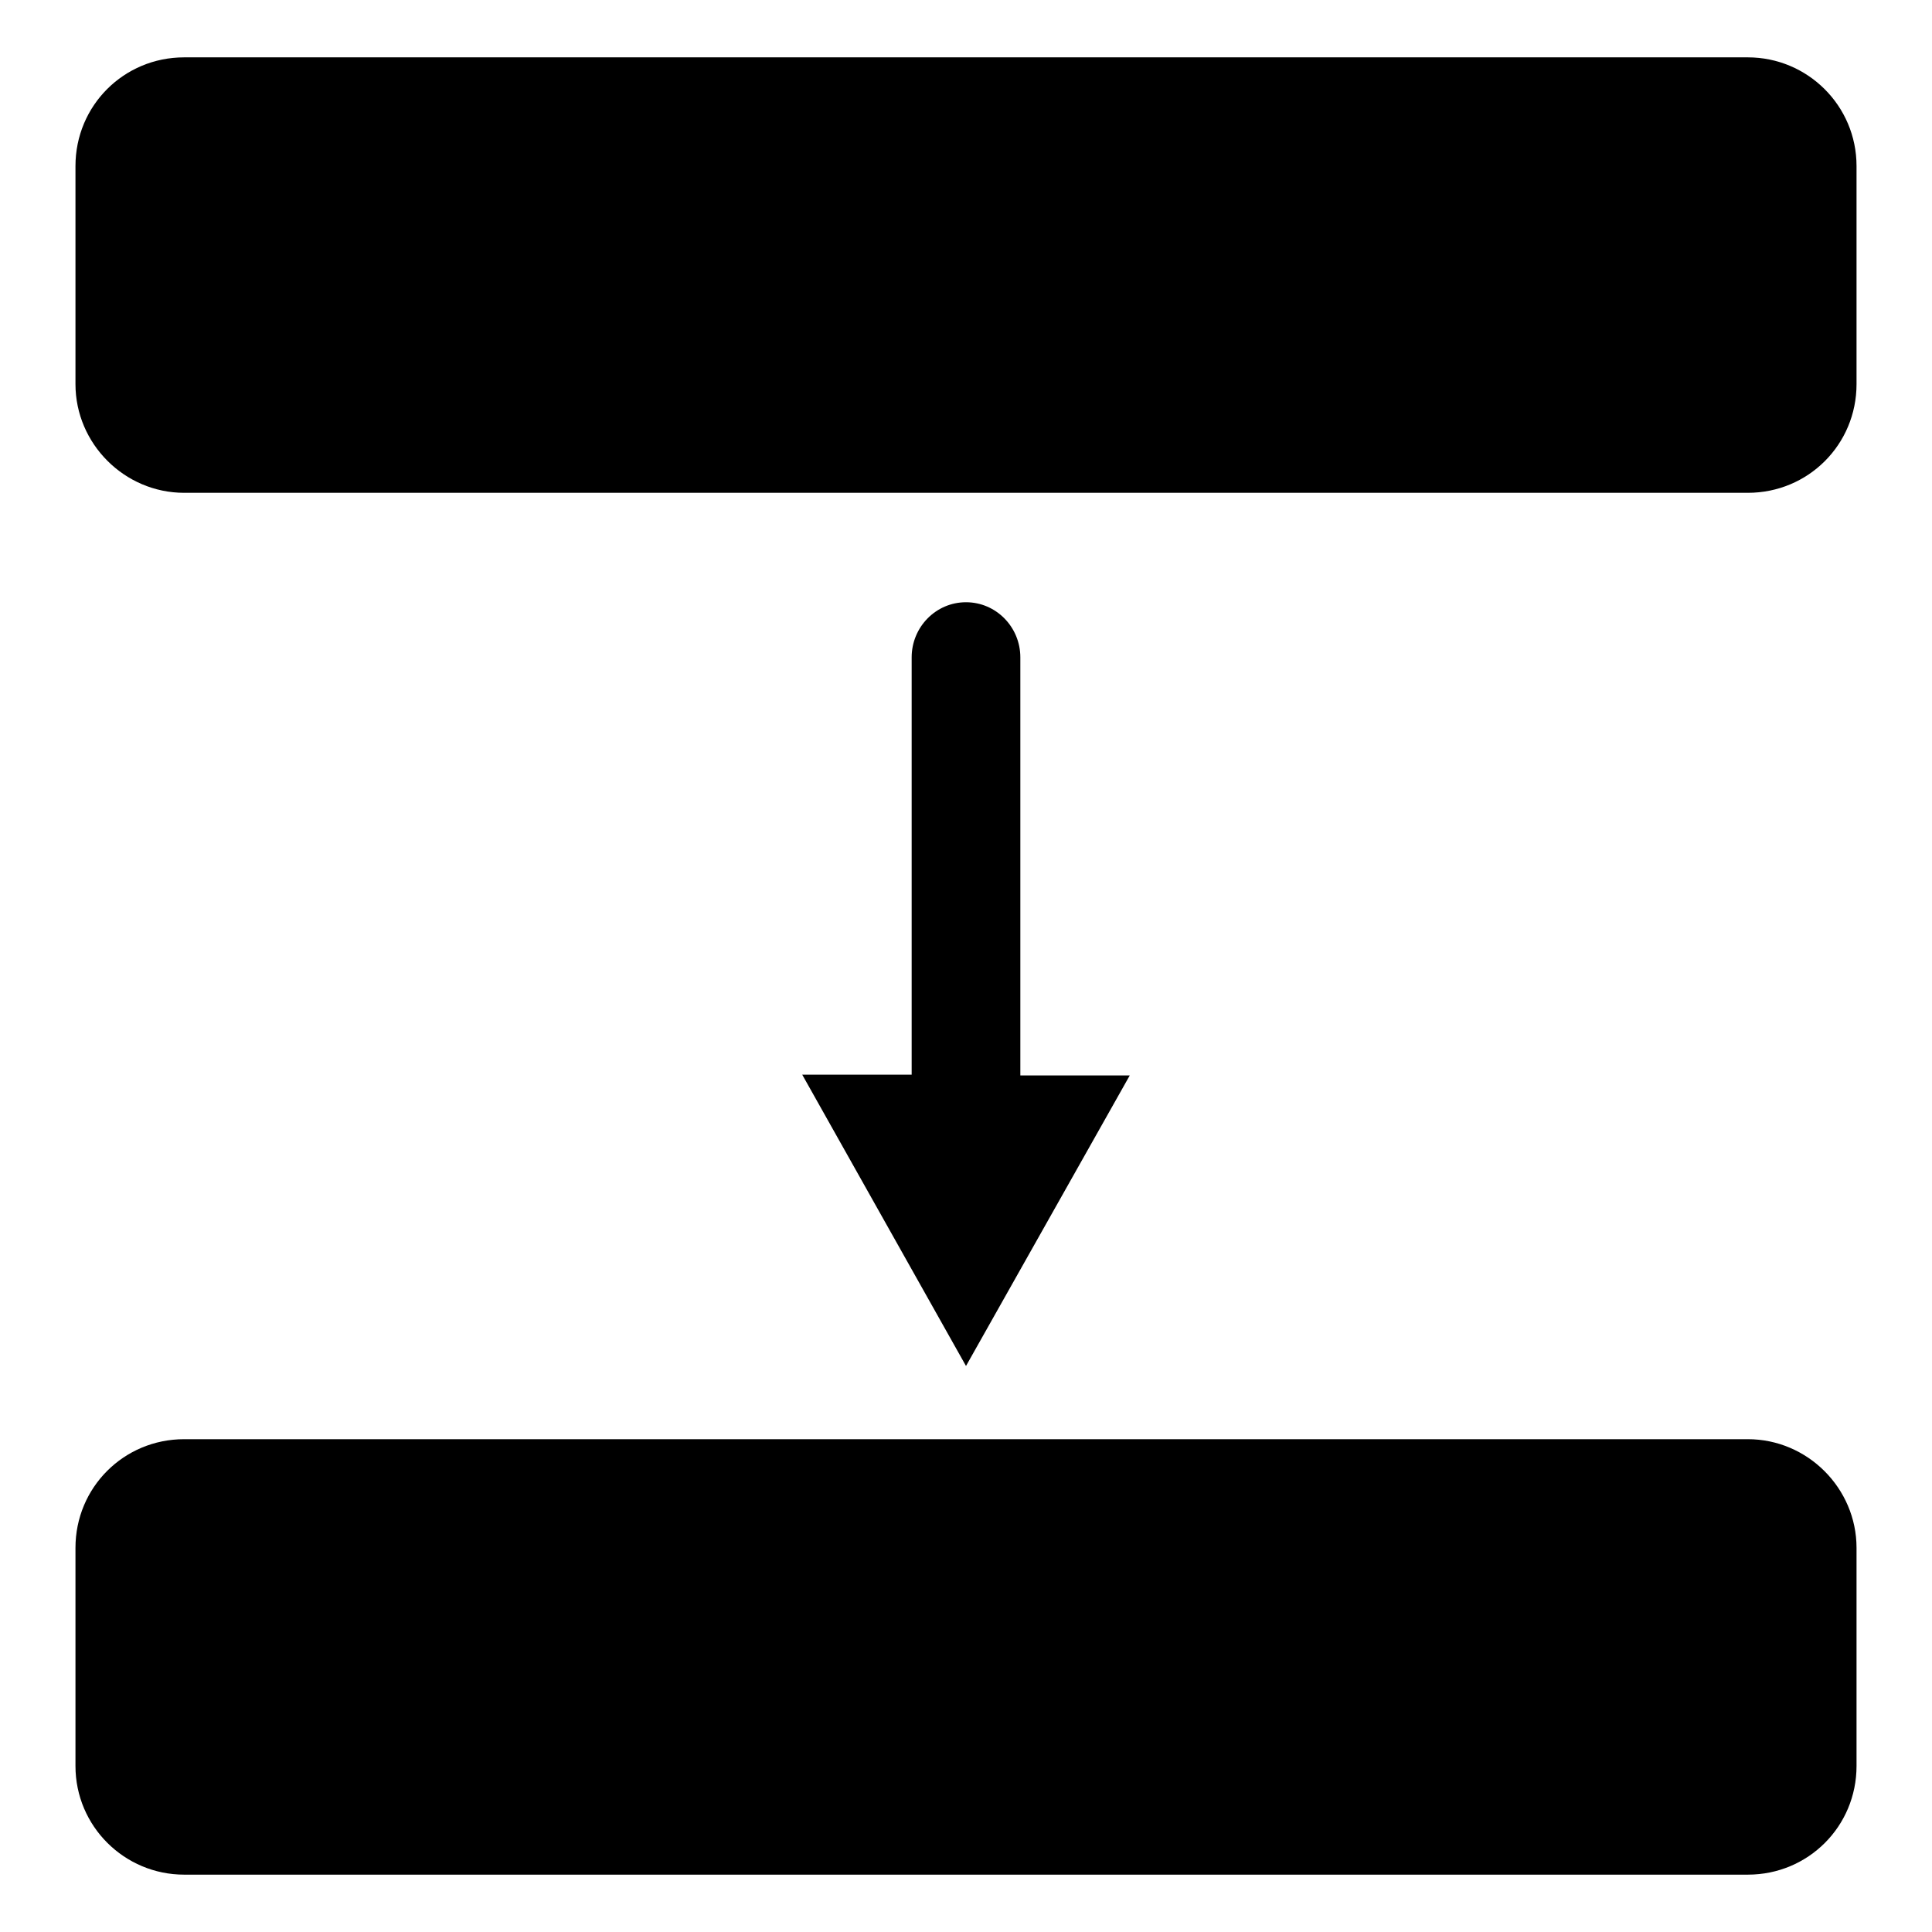 <?xml version="1.0" encoding="utf-8"?>
<!-- Svg Vector Icons : http://www.onlinewebfonts.com/icon -->
<!DOCTYPE svg PUBLIC "-//W3C//DTD SVG 1.1//EN" "http://www.w3.org/Graphics/SVG/1.1/DTD/svg11.dtd">
<svg version="1.1" xmlns="http://www.w3.org/2000/svg" xmlns:xlink="http://www.w3.org/1999/xlink" x="0px" y="0px" viewBox="0 0 256 256" enable-background="new 0 0 256 256" xml:space="preserve">
<g><g><path fill="#000000" d="M135.2,142.5V87.1c0-4-3.2-7.3-7.2-7.3c-4,0-7.2,3.3-7.2,7.3v55.3h-14.5L128,181l21.7-38.5H135.2z M10,205.1c0-8,6.4-14.4,14.4-14.4h207.2c7.9,0,14.4,6.5,14.4,14.4V234c0,8-6.4,14.4-14.4,14.4H24.4C16.5,248.4,10,242,10,234V205.1z M10,22c0-8,6.4-14.4,14.4-14.4h207.2C239.5,7.6,246,14,246,22v28.9c0,8-6.4,14.4-14.4,14.4H24.4c-7.9,0-14.4-6.5-14.4-14.4V22z"/></g></g>
</svg>